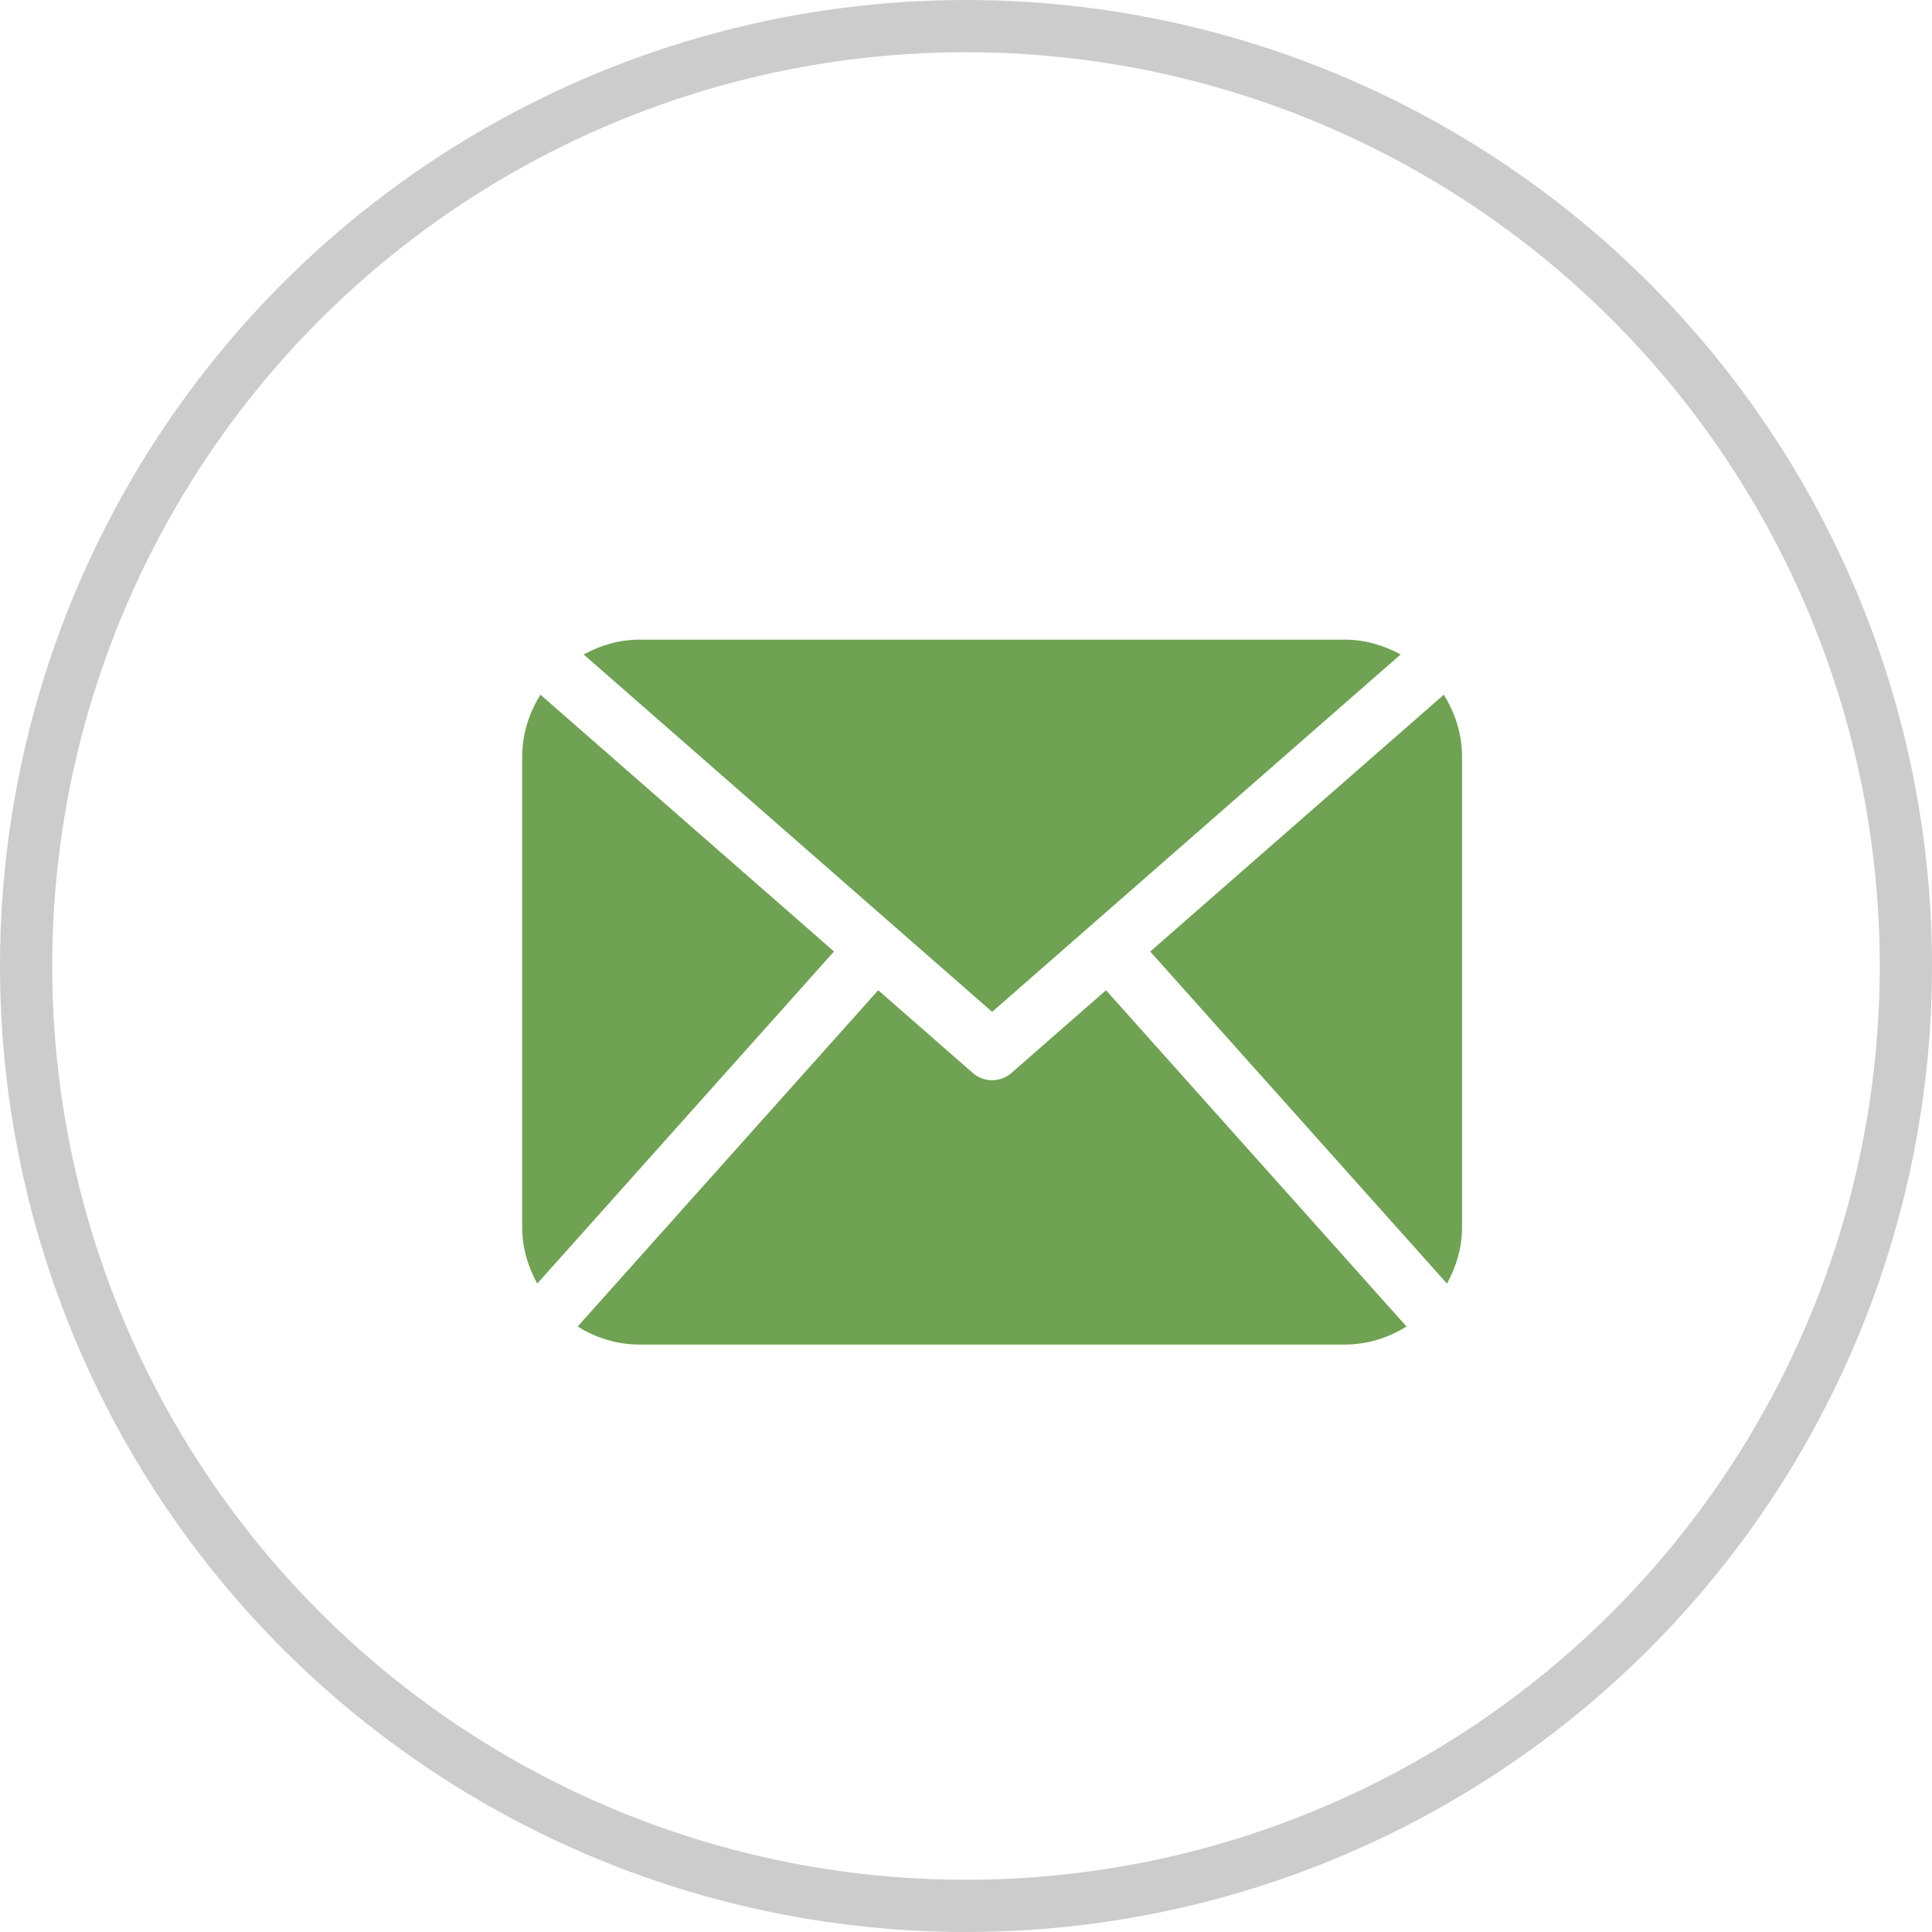 <svg width="37" height="37" viewBox="0 0 37 37" fill="none" xmlns="http://www.w3.org/2000/svg">
<circle cx="18.5" cy="18.5" r="18" stroke="#CCCCCC"/>
<path d="M28 23.5C28 23.895 27.889 24.26 27.711 24.582L22.028 18.223L27.65 13.305C27.868 13.652 28 14.06 28 14.5V23.5ZM19 19.378L26.823 12.534C26.502 12.358 26.14 12.25 25.75 12.25H12.25C11.86 12.25 11.498 12.358 11.178 12.534L19 19.378ZM21.181 18.964L19.37 20.549C19.264 20.641 19.132 20.688 19 20.688C18.868 20.688 18.736 20.641 18.63 20.549L16.819 18.964L11.063 25.404C11.408 25.62 11.813 25.75 12.25 25.75H25.75C26.187 25.75 26.592 25.62 26.936 25.404L21.181 18.964ZM10.351 13.305C10.132 13.652 10 14.059 10 14.5V23.5C10 23.895 10.111 24.26 10.289 24.582L15.972 18.222L10.351 13.305Z" fill="#6FA252"/>
</svg>
